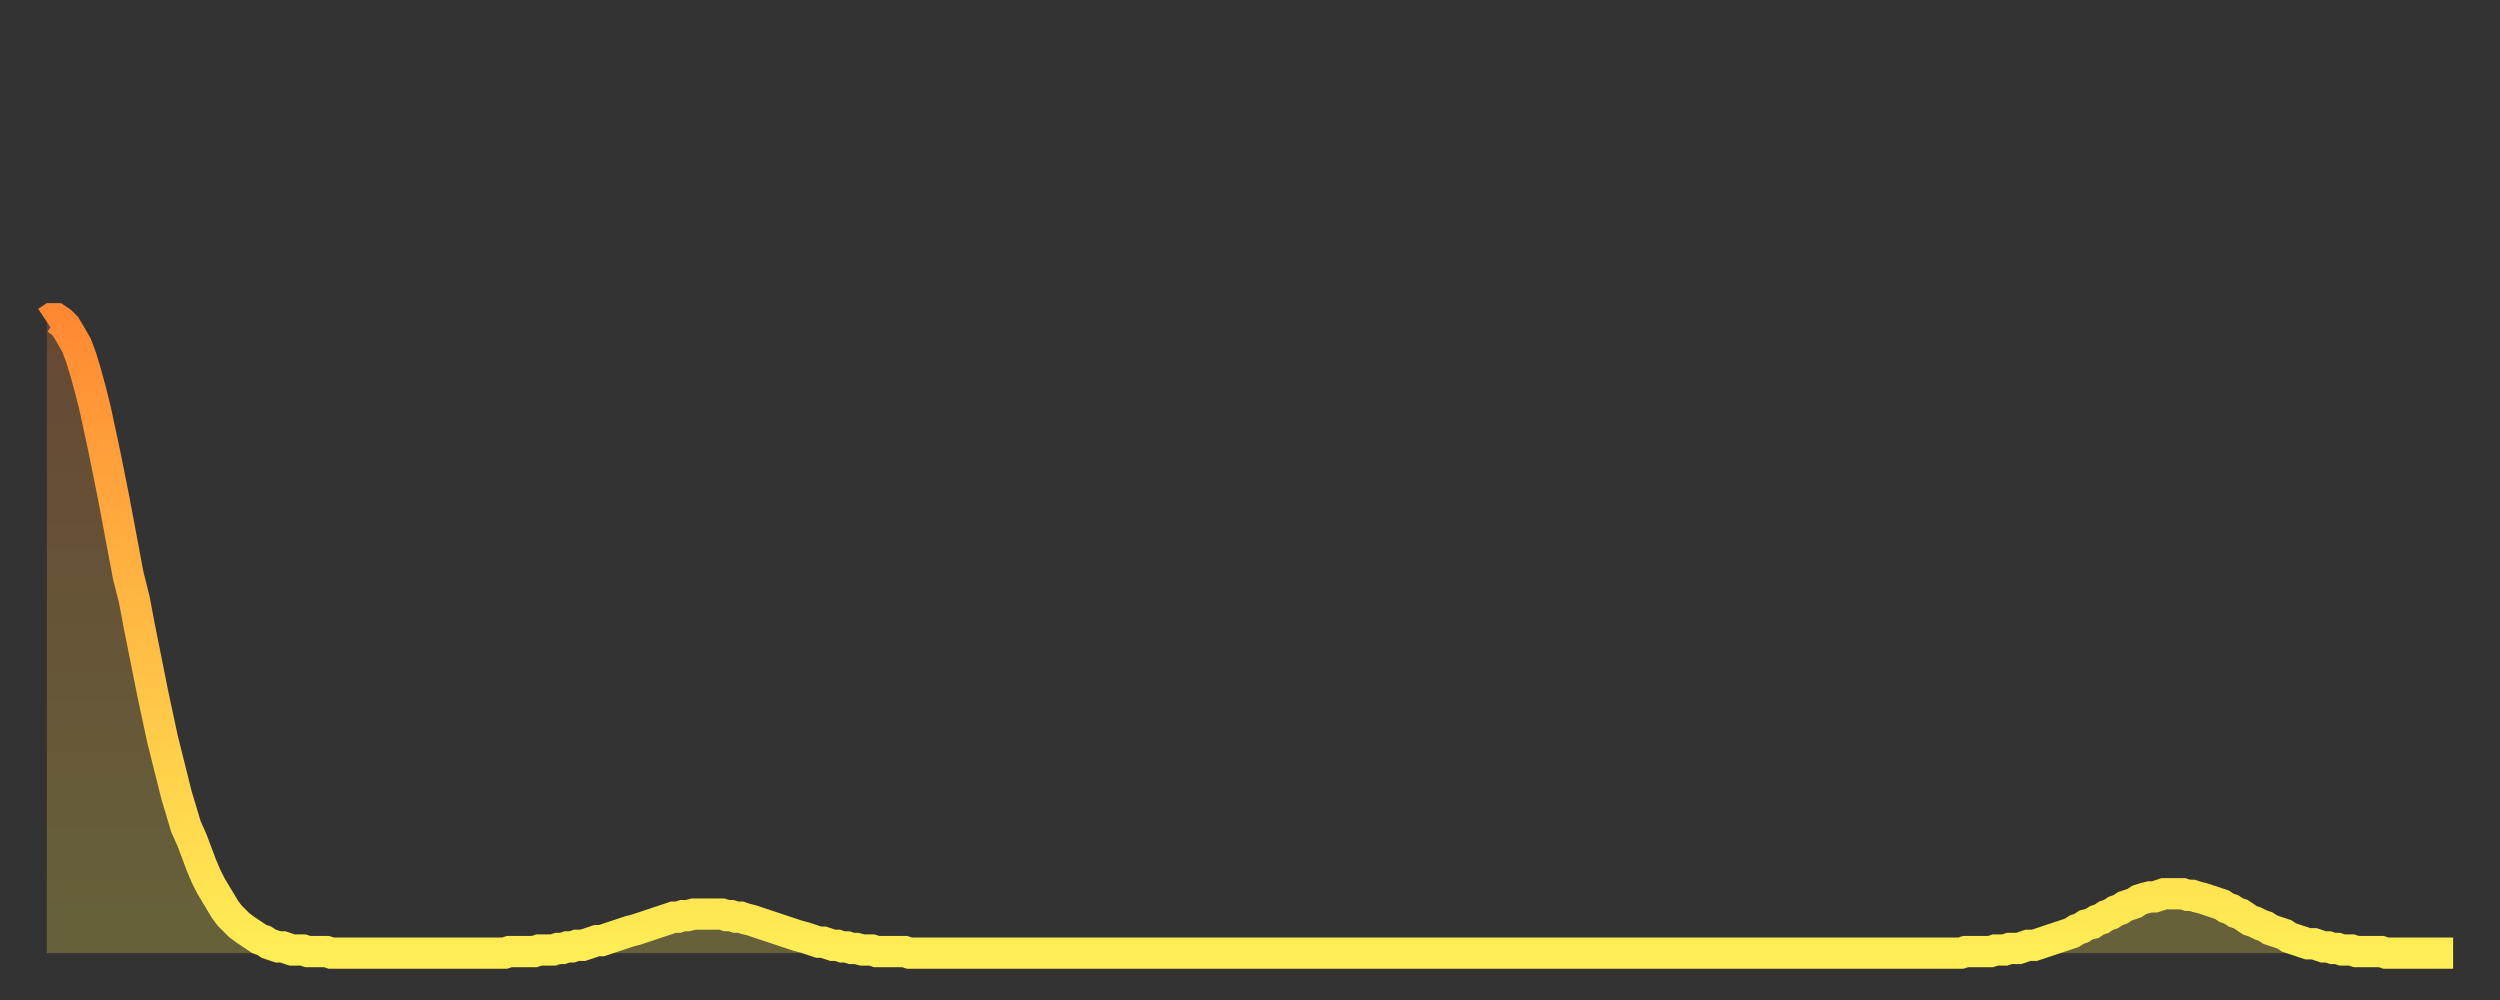 <?xml version="1.0" encoding="utf-8" ?>
<svg baseProfile="full" height="64" version="1.1" width="160" xmlns="http://www.w3.org/2000/svg" xmlns:ev="http://www.w3.org/2001/xml-events" xmlns:xlink="http://www.w3.org/1999/xlink"><rect width="100%" height="100%" fill="#333333" stroke="none"/><defs><linearGradient id="id2603908" x1="0" x2="0" y1="0" y2="1"><stop offset="0%" stop-color="#ff8933" /><stop offset="50%" stop-color="#ffbc44" /><stop offset="100%" stop-color="#ffee55" /></linearGradient></defs><g transform="translate(3,3)"><g><path d="M 0.0 17.6 0.3 17.4 0.6 17.4 0.9 17.6 1.2 17.9 1.5 18.4 1.9 19.1 2.2 19.9 2.5 20.9 2.8 22.0 3.1 23.2 3.4 24.6 3.7 26.0 4.0 27.5 4.3 29.0 4.6 30.6 4.9 32.2 5.2 33.8 5.6 35.4 5.9 37.0 6.2 38.5 6.5 40.0 6.8 41.5 7.1 42.9 7.4 44.3 7.7 45.5 8.0 46.7 8.3 47.9 8.6 48.9 8.9 49.9 9.3 50.8 9.6 51.6 9.9 52.4 10.2 53.1 10.5 53.7 10.8 54.2 11.1 54.7 11.4 55.2 11.7 55.6 12.0 55.9 12.3 56.2 12.7 56.5 13.0 56.7 13.3 56.9 13.6 57.1 13.9 57.2 14.2 57.4 14.5 57.5 14.8 57.6 15.1 57.6 15.4 57.7 15.7 57.8 16.0 57.8 16.4 57.8 16.7 57.9 17.0 57.9 17.3 57.9 17.6 57.9 17.9 57.9 18.2 58.0 18.5 58.0 18.8 58.0 19.1 58.0 19.4 58.0 19.8 58.0 20.1 58.0 20.4 58.0 20.7 58.0 21.0 58.0 21.3 58.0 21.6 58.0 21.9 58.0 22.2 58.0 22.5 58.0 22.8 58.0 23.1 58.0 23.5 58.0 23.8 58.0 24.1 58.0 24.4 58.0 24.7 58.0 25.0 58.0 25.3 58.0 25.6 58.0 25.9 58.0 26.2 58.0 26.5 58.0 26.8 58.0 27.2 58.0 27.5 58.0 27.8 58.0 28.1 58.0 28.4 58.0 28.7 58.0 29.0 58.0 29.3 58.0 29.6 57.9 29.9 57.9 30.2 57.9 30.6 57.9 30.9 57.9 31.2 57.9 31.5 57.8 31.8 57.8 32.1 57.8 32.4 57.8 32.7 57.7 33.0 57.7 33.3 57.6 33.6 57.6 33.9 57.5 34.3 57.5 34.6 57.4 34.9 57.3 35.2 57.2 35.5 57.2 35.8 57.1 36.1 57.0 36.4 56.9 36.7 56.8 37.0 56.7 37.3 56.6 37.7 56.5 38.0 56.4 38.3 56.3 38.6 56.2 38.9 56.1 39.2 56.0 39.5 55.9 39.8 55.8 40.1 55.7 40.4 55.7 40.7 55.6 41.0 55.6 41.4 55.5 41.7 55.5 42.0 55.5 42.3 55.5 42.6 55.5 42.9 55.5 43.2 55.5 43.5 55.6 43.8 55.6 44.1 55.7 44.4 55.7 44.7 55.8 45.1 55.9 45.4 56.0 45.7 56.1 46.0 56.2 46.3 56.3 46.6 56.4 46.9 56.5 47.2 56.6 47.5 56.7 47.8 56.8 48.1 56.9 48.5 57.0 48.8 57.1 49.1 57.2 49.4 57.3 49.7 57.3 50.0 57.4 50.3 57.5 50.6 57.5 50.9 57.6 51.2 57.6 51.5 57.7 51.8 57.7 52.2 57.8 52.5 57.8 52.8 57.8 53.1 57.9 53.4 57.9 53.7 57.9 54.0 57.9 54.3 57.9 54.6 57.9 54.9 57.9 55.2 58.0 55.6 58.0 55.9 58.0 56.2 58.0 56.5 58.0 56.8 58.0 57.1 58.0 57.4 58.0 57.7 58.0 58.0 58.0 58.3 58.0 58.6 58.0 58.9 58.0 59.3 58.0 59.6 58.0 59.9 58.0 60.2 58.0 60.5 58.0 60.8 58.0 61.1 58.0 61.4 58.0 61.7 58.0 62.0 58.0 62.3 58.0 62.6 58.0 63.0 58.0 63.3 58.0 63.6 58.0 63.9 58.0 64.2 58.0 64.5 58.0 64.8 58.0 65.1 58.0 65.4 58.0 65.7 58.0 66.0 58.0 66.4 58.0 66.7 58.0 67.0 58.0 67.3 58.0 67.6 58.0 67.9 58.0 68.2 58.0 68.5 58.0 68.8 58.0 69.1 58.0 69.4 58.0 69.7 58.0 70.1 58.0 70.4 58.0 70.7 58.0 71.0 58.0 71.3 58.0 71.6 58.0 71.9 58.0 72.2 58.0 72.5 58.0 72.8 58.0 73.1 58.0 73.5 58.0 73.8 58.0 74.1 58.0 74.4 58.0 74.7 58.0 75.0 58.0 75.3 58.0 75.6 58.0 75.9 58.0 76.2 58.0 76.5 58.0 76.8 58.0 77.2 58.0 77.5 58.0 77.8 58.0 78.1 58.0 78.4 58.0 78.7 58.0 79.0 58.0 79.3 58.0 79.6 58.0 79.9 58.0 80.2 58.0 80.5 58.0 80.9 58.0 81.2 58.0 81.5 58.0 81.8 58.0 82.1 58.0 82.4 58.0 82.7 58.0 83.0 58.0 83.3 58.0 83.6 58.0 83.9 58.0 84.3 58.0 84.6 58.0 84.9 58.0 85.2 58.0 85.5 58.0 85.8 58.0 86.1 58.0 86.4 58.0 86.7 58.0 87.0 58.0 87.3 58.0 87.6 58.0 88.0 58.0 88.3 58.0 88.6 58.0 88.9 58.0 89.2 58.0 89.5 58.0 89.8 58.0 90.1 58.0 90.4 58.0 90.7 58.0 91.0 58.0 91.4 58.0 91.7 58.0 92.0 58.0 92.3 58.0 92.6 58.0 92.9 58.0 93.2 58.0 93.5 58.0 93.8 58.0 94.1 58.0 94.4 58.0 94.7 58.0 95.1 58.0 95.4 58.0 95.7 58.0 96.0 58.0 96.3 58.0 96.6 58.0 96.9 58.0 97.2 58.0 97.5 58.0 97.8 58.0 98.1 58.0 98.4 58.0 98.8 58.0 99.1 58.0 99.4 58.0 99.7 58.0 100.0 58.0 100.3 58.0 100.6 58.0 100.9 58.0 101.2 58.0 101.5 58.0 101.8 58.0 102.2 58.0 102.5 58.0 102.8 58.0 103.1 58.0 103.4 58.0 103.7 58.0 104.0 58.0 104.3 58.0 104.6 58.0 104.9 58.0 105.2 58.0 105.5 58.0 105.9 58.0 106.2 58.0 106.5 58.0 106.8 58.0 107.1 58.0 107.4 58.0 107.7 58.0 108.0 58.0 108.3 58.0 108.6 58.0 108.9 58.0 109.3 58.0 109.6 58.0 109.9 58.0 110.2 58.0 110.5 58.0 110.8 58.0 111.1 58.0 111.4 58.0 111.7 58.0 112.0 58.0 112.3 58.0 112.6 58.0 113.0 58.0 113.3 58.0 113.6 58.0 113.9 58.0 114.2 58.0 114.5 58.0 114.8 58.0 115.1 58.0 115.4 58.0 115.7 58.0 116.0 58.0 116.3 58.0 116.7 58.0 117.0 58.0 117.3 58.0 117.6 58.0 117.9 58.0 118.2 58.0 118.5 58.0 118.8 58.0 119.1 58.0 119.4 58.0 119.7 58.0 120.1 58.0 120.4 58.0 120.7 58.0 121.0 58.0 121.3 58.0 121.6 58.0 121.9 58.0 122.2 58.0 122.5 58.0 122.8 57.9 123.1 57.9 123.4 57.9 123.8 57.9 124.1 57.9 124.4 57.9 124.7 57.8 125.0 57.8 125.3 57.8 125.6 57.7 125.9 57.7 126.2 57.7 126.5 57.6 126.8 57.5 127.2 57.5 127.5 57.4 127.8 57.3 128.1 57.2 128.4 57.1 128.7 57.0 129.0 56.9 129.3 56.8 129.6 56.7 129.9 56.5 130.2 56.4 130.5 56.2 130.9 56.1 131.2 55.9 131.5 55.8 131.8 55.6 132.1 55.5 132.4 55.3 132.7 55.2 133.0 55.0 133.3 54.9 133.6 54.8 133.9 54.6 134.2 54.5 134.6 54.4 134.9 54.4 135.2 54.3 135.5 54.2 135.8 54.2 136.1 54.2 136.4 54.2 136.7 54.2 137.0 54.3 137.3 54.3 137.6 54.4 138.0 54.5 138.3 54.6 138.6 54.7 138.9 54.8 139.2 54.9 139.5 55.1 139.8 55.2 140.1 55.4 140.4 55.5 140.7 55.7 141.0 55.9 141.3 56.0 141.7 56.2 142.0 56.3 142.3 56.5 142.6 56.6 142.9 56.7 143.2 56.8 143.5 57.0 143.8 57.1 144.1 57.2 144.4 57.3 144.7 57.4 145.1 57.4 145.4 57.5 145.7 57.6 146.0 57.6 146.3 57.7 146.6 57.7 146.9 57.8 147.2 57.8 147.5 57.8 147.8 57.9 148.1 57.9 148.4 57.9 148.8 57.9 149.1 57.9 149.4 57.9 149.7 58.0 150.0 58.0 150.3 58.0 150.6 58.0 150.9 58.0 151.2 58.0 151.5 58.0 151.8 58.0 152.1 58.0 152.5 58.0 152.8 58.0 153.1 58.0 153.4 58.0 153.7 58.0 154.0 58.0" fill="none" id="graph-curve" opacity="1" stroke="url(#id2603908)" stroke-width="2" /><path d="M 0 58 L 0.0 17.6 0.3 17.4 0.6 17.4 0.9 17.6 1.2 17.9 1.5 18.4 1.9 19.1 2.2 19.9 2.5 20.9 2.8 22.0 3.1 23.2 3.4 24.6 3.7 26.0 4.0 27.5 4.3 29.0 4.6 30.6 4.9 32.2 5.2 33.8 5.6 35.4 5.9 37.0 6.2 38.5 6.5 40.0 6.8 41.5 7.1 42.9 7.4 44.3 7.7 45.5 8.0 46.7 8.3 47.9 8.6 48.9 8.9 49.9 9.3 50.8 9.6 51.6 9.9 52.4 10.2 53.1 10.5 53.7 10.8 54.2 11.1 54.7 11.4 55.2 11.7 55.6 12.0 55.9 12.3 56.2 12.7 56.5 13.0 56.7 13.3 56.9 13.6 57.1 13.9 57.2 14.2 57.4 14.5 57.5 14.8 57.6 15.1 57.6 15.4 57.7 15.7 57.8 16.0 57.8 16.4 57.8 16.7 57.9 17.0 57.9 17.3 57.9 17.6 57.9 17.9 57.9 18.2 58.0 18.5 58.0 18.8 58.0 19.1 58.0 19.4 58.0 19.8 58.0 20.1 58.0 20.4 58.0 20.7 58.0 21.0 58.0 21.3 58.0 21.6 58.0 21.9 58.0 22.2 58.0 22.5 58.0 22.8 58.0 23.1 58.0 23.5 58.0 23.8 58.0 24.1 58.0 24.4 58.0 24.7 58.0 25.0 58.0 25.3 58.0 25.6 58.0 25.9 58.0 26.2 58.0 26.5 58.0 26.8 58.0 27.2 58.0 27.5 58.0 27.8 58.0 28.1 58.0 28.4 58.0 28.7 58.0 29.0 58.0 29.3 58.0 29.6 57.9 29.9 57.9 30.2 57.9 30.6 57.9 30.9 57.9 31.2 57.9 31.5 57.8 31.8 57.8 32.1 57.8 32.4 57.8 32.7 57.7 33.0 57.7 33.3 57.6 33.6 57.6 33.9 57.5 34.3 57.5 34.6 57.4 34.9 57.3 35.2 57.2 35.5 57.2 35.8 57.1 36.1 57.0 36.4 56.9 36.7 56.8 37.0 56.7 37.3 56.6 37.7 56.5 38.0 56.4 38.3 56.3 38.6 56.2 38.9 56.1 39.2 56.0 39.5 55.9 39.8 55.8 40.1 55.7 40.4 55.7 40.7 55.6 41.0 55.6 41.4 55.5 41.7 55.5 42.0 55.5 42.3 55.5 42.6 55.5 42.9 55.5 43.2 55.5 43.5 55.6 43.8 55.6 44.1 55.7 44.4 55.7 44.7 55.8 45.1 55.9 45.4 56.0 45.7 56.1 46.0 56.2 46.3 56.3 46.6 56.4 46.9 56.5 47.2 56.6 47.5 56.7 47.8 56.8 48.1 56.9 48.5 57.0 48.8 57.1 49.1 57.2 49.4 57.3 49.7 57.3 50.0 57.4 50.3 57.5 50.6 57.5 50.9 57.6 51.2 57.6 51.5 57.7 51.8 57.7 52.2 57.8 52.5 57.8 52.8 57.8 53.1 57.9 53.4 57.9 53.7 57.9 54.0 57.9 54.3 57.9 54.6 57.9 54.9 57.9 55.2 58.0 55.6 58.0 55.9 58.0 56.2 58.0 56.5 58.0 56.8 58.0 57.1 58.0 57.4 58.0 57.7 58.0 58.0 58.0 58.3 58.0 58.6 58.0 58.9 58.0 59.3 58.0 59.6 58.0 59.9 58.0 60.2 58.0 60.5 58.0 60.8 58.0 61.1 58.0 61.4 58.0 61.7 58.0 62.0 58.0 62.3 58.0 62.6 58.0 63.0 58.0 63.3 58.0 63.6 58.0 63.9 58.0 64.2 58.0 64.5 58.0 64.8 58.0 65.1 58.0 65.4 58.0 65.7 58.0 66.0 58.0 66.4 58.0 66.7 58.0 67.0 58.0 67.3 58.0 67.6 58.0 67.9 58.0 68.2 58.0 68.5 58.0 68.8 58.0 69.1 58.0 69.4 58.0 69.7 58.0 70.1 58.0 70.4 58.0 70.7 58.0 71.0 58.0 71.3 58.0 71.6 58.0 71.9 58.0 72.2 58.0 72.5 58.0 72.8 58.0 73.1 58.0 73.5 58.0 73.8 58.0 74.1 58.0 74.4 58.0 74.7 58.0 75.0 58.0 75.3 58.0 75.6 58.0 75.9 58.0 76.2 58.0 76.5 58.0 76.8 58.0 77.2 58.0 77.5 58.0 77.8 58.0 78.1 58.0 78.4 58.0 78.7 58.0 79.0 58.0 79.3 58.0 79.6 58.0 79.9 58.0 80.2 58.0 80.5 58.0 80.9 58.0 81.2 58.0 81.5 58.0 81.8 58.0 82.1 58.0 82.4 58.0 82.7 58.0 83.0 58.0 83.3 58.0 83.6 58.0 83.9 58.0 84.3 58.0 84.6 58.0 84.9 58.0 85.2 58.0 85.5 58.0 85.8 58.0 86.1 58.0 86.4 58.0 86.7 58.0 87.0 58.0 87.3 58.0 87.6 58.0 88.0 58.0 88.3 58.0 88.6 58.0 88.9 58.0 89.2 58.0 89.5 58.0 89.8 58.0 90.1 58.0 90.4 58.0 90.7 58.0 91.0 58.0 91.4 58.0 91.7 58.0 92.0 58.0 92.3 58.0 92.6 58.0 92.9 58.0 93.2 58.0 93.5 58.0 93.8 58.0 94.1 58.0 94.4 58.0 94.7 58.0 95.1 58.0 95.4 58.0 95.7 58.0 96.0 58.0 96.3 58.0 96.6 58.0 96.9 58.0 97.2 58.0 97.5 58.0 97.8 58.0 98.1 58.0 98.4 58.0 98.8 58.0 99.1 58.0 99.4 58.0 99.7 58.0 100.0 58.0 100.3 58.0 100.6 58.0 100.9 58.0 101.2 58.0 101.5 58.0 101.8 58.0 102.2 58.0 102.5 58.0 102.8 58.0 103.1 58.0 103.4 58.0 103.7 58.0 104.0 58.0 104.3 58.0 104.6 58.0 104.9 58.0 105.2 58.0 105.5 58.0 105.9 58.0 106.2 58.0 106.5 58.0 106.8 58.0 107.1 58.0 107.4 58.0 107.7 58.0 108.0 58.0 108.3 58.0 108.6 58.0 108.9 58.0 109.3 58.0 109.6 58.0 109.9 58.0 110.2 58.0 110.5 58.0 110.8 58.0 111.1 58.0 111.4 58.0 111.7 58.0 112.0 58.0 112.3 58.0 112.6 58.0 113.0 58.0 113.3 58.0 113.6 58.0 113.9 58.0 114.2 58.0 114.5 58.0 114.8 58.0 115.1 58.0 115.4 58.0 115.7 58.0 116.0 58.0 116.3 58.0 116.7 58.0 117.0 58.0 117.3 58.0 117.6 58.0 117.9 58.0 118.2 58.0 118.5 58.0 118.8 58.0 119.1 58.0 119.4 58.0 119.7 58.0 120.1 58.0 120.4 58.0 120.7 58.0 121.0 58.0 121.3 58.0 121.6 58.0 121.9 58.0 122.2 58.0 122.5 58.0 122.8 57.9 123.1 57.9 123.4 57.9 123.8 57.9 124.1 57.9 124.4 57.9 124.7 57.8 125.0 57.8 125.3 57.8 125.6 57.7 125.9 57.7 126.2 57.7 126.5 57.6 126.8 57.5 127.2 57.5 127.5 57.4 127.8 57.3 128.1 57.2 128.4 57.1 128.7 57.0 129.0 56.9 129.3 56.8 129.6 56.7 129.9 56.5 130.2 56.4 130.5 56.2 130.9 56.1 131.2 55.9 131.5 55.8 131.8 55.6 132.1 55.5 132.4 55.3 132.7 55.2 133.0 55.0 133.3 54.9 133.6 54.8 133.9 54.6 134.2 54.5 134.6 54.4 134.9 54.4 135.2 54.3 135.5 54.2 135.8 54.2 136.1 54.2 136.4 54.2 136.7 54.2 137.0 54.3 137.3 54.3 137.6 54.4 138.0 54.5 138.3 54.6 138.6 54.7 138.9 54.8 139.2 54.9 139.5 55.1 139.8 55.2 140.1 55.4 140.4 55.5 140.7 55.7 141.0 55.9 141.3 56.0 141.7 56.2 142.0 56.3 142.3 56.5 142.6 56.6 142.9 56.7 143.2 56.8 143.5 57.0 143.8 57.1 144.1 57.2 144.4 57.3 144.7 57.4 145.1 57.4 145.4 57.5 145.7 57.6 146.0 57.6 146.3 57.7 146.6 57.7 146.9 57.8 147.2 57.8 147.5 57.8 147.8 57.9 148.1 57.9 148.4 57.9 148.8 57.9 149.1 57.9 149.4 57.9 149.7 58.0 150.0 58.0 150.3 58.0 150.6 58.0 150.9 58.0 151.2 58.0 151.5 58.0 151.8 58.0 152.1 58.0 152.5 58.0 152.8 58.0 153.1 58.0 153.4 58.0 153.7 58.0 154.0 58.0 154 58" fill="url(#id2603908)" fill-opacity=".25" id="graph-shadow" /></g></g></svg>
